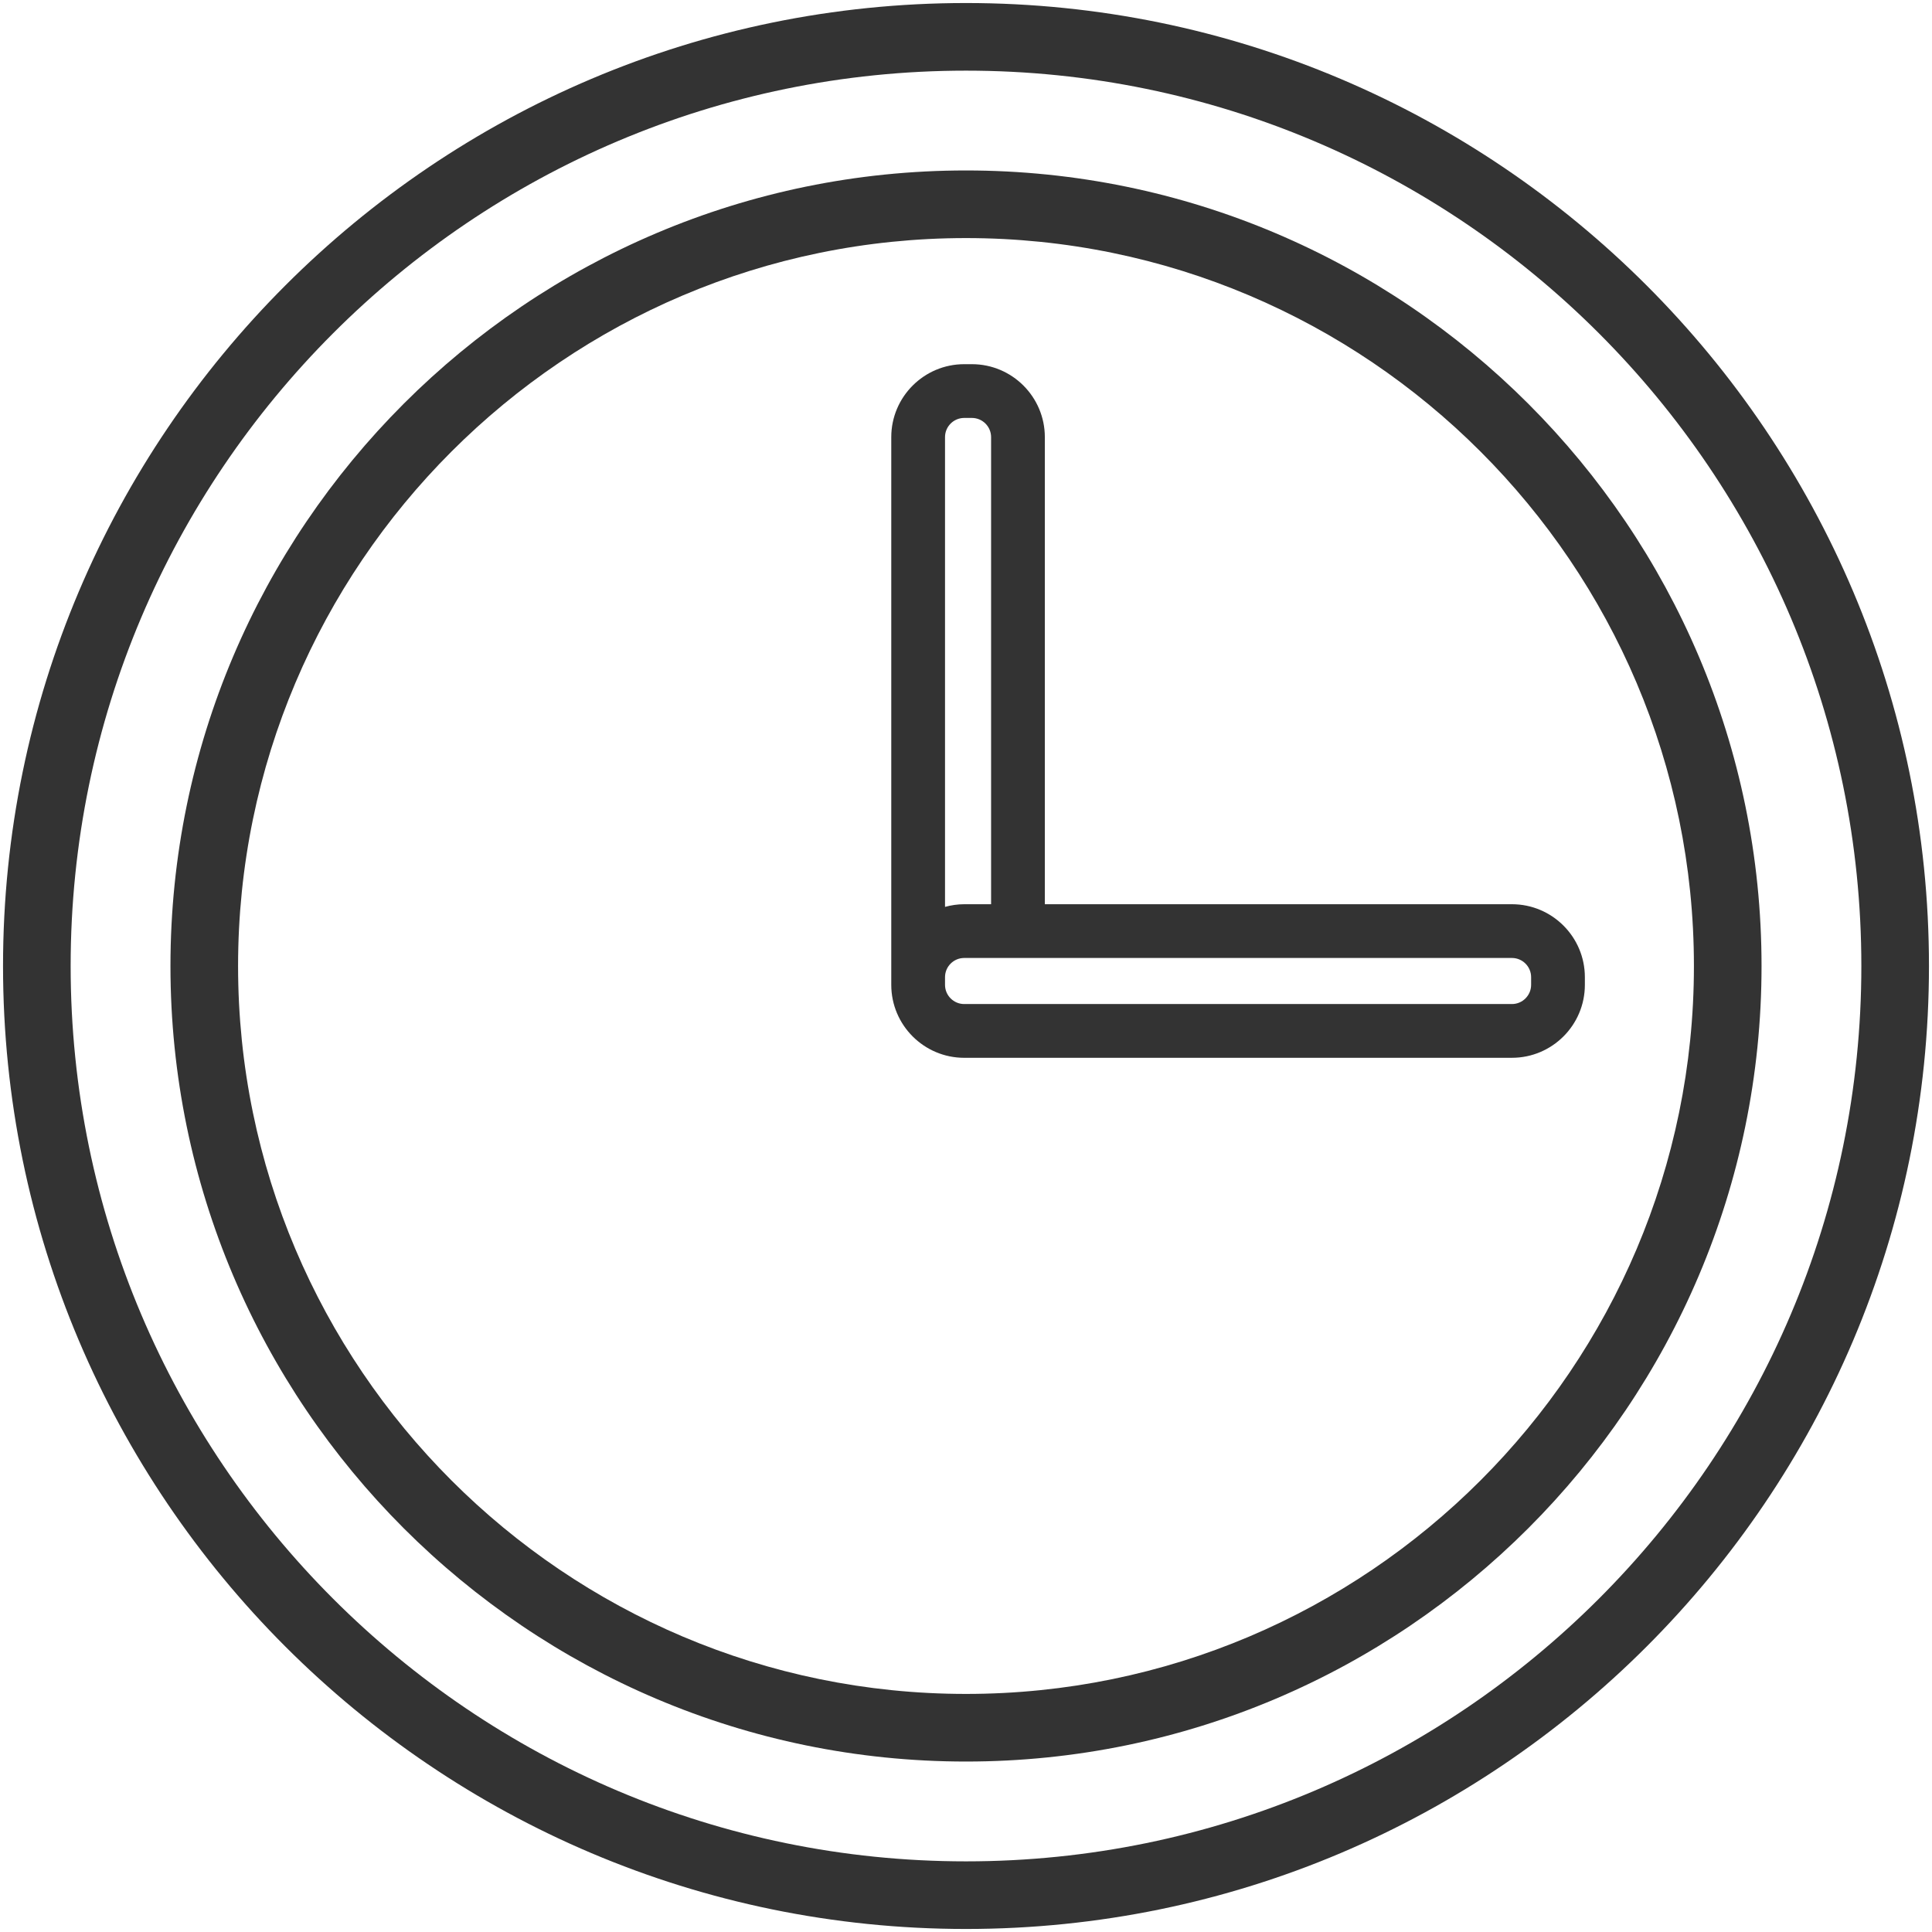 <?xml version="1.0" encoding="utf-8"?>

<!DOCTYPE svg PUBLIC "-//W3C//DTD SVG 1.1//EN" "http://www.w3.org/Graphics/SVG/1.1/DTD/svg11.dtd">

<svg version="1.1" id="CLOCK" xmlns="http://www.w3.org/2000/svg" xmlns:xlink="http://www.w3.org/1999/xlink" 
	 width="800px" height="800px" viewBox="0 0 1800 1800" enable-background="new 0 0 1800 1800" xml:space="preserve">
<g>
	<g>
		<path fill="#333333" d="M899.998,1797.179c-494.704,0-897.173-402.472-897.173-897.173c0-494.708,402.469-897.184,897.173-897.184
			c494.708,0,897.179,402.476,897.179,897.184C1797.177,1394.707,1394.705,1797.179,899.998,1797.179z M899.998,65.818
			c-459.966,0-834.176,374.215-834.176,834.188c0,459.964,374.21,834.176,834.176,834.176c459.97,0,834.183-374.212,834.183-834.176
			C1734.181,440.033,1359.968,65.818,899.998,65.818z"/>
	</g>
	<g>
		<path fill="#333333" d="M899.998,1641.189c-408.689,0-741.183-332.492-741.183-741.184c0-408.695,332.494-741.194,741.183-741.194
			c408.693,0,741.19,332.499,741.19,741.194C1641.188,1308.697,1308.69,1641.189,899.998,1641.189z M899.998,221.808
			c-373.955,0-678.187,304.239-678.187,678.198c0,373.954,304.232,678.186,678.187,678.186
			c373.957,0,678.193-304.231,678.193-678.186C1578.19,526.047,1273.954,221.808,899.998,221.808z"/>
	</g>
	<g>
		<path fill="#333333" d="M1408.631,842.445H973.452v-435.18c0-37.471-30.486-67.963-67.952-67.963h-7.172
			c-37.457,0-67.953,30.493-67.953,67.963v503.141v7.154v0.008c0,37.476,30.496,67.963,67.953,67.963h7.172l0.052-0.009h503.079
			c37.466,0,67.955-30.479,67.955-67.962v-7.154C1476.586,872.939,1446.097,842.445,1408.631,842.445z M880.452,407.265
			c0-9.859,8.015-17.883,17.876-17.883h7.172c9.843,0,17.875,8.024,17.875,17.883v435.18h-25.047
			c-6.178,0-12.164,0.909-17.876,2.469V407.265z M1426.508,917.56c0,9.852-8.034,17.884-17.877,17.884H970.975h-65.448h-7.199
			c-9.861,0-17.876-8.032-17.876-17.884v-7.154c0-9.861,8.015-17.879,17.876-17.879h25.047h50.077h435.179
			c9.843,0,17.877,8.018,17.877,17.879V917.56z"/>
	</g>
</g>
</svg>